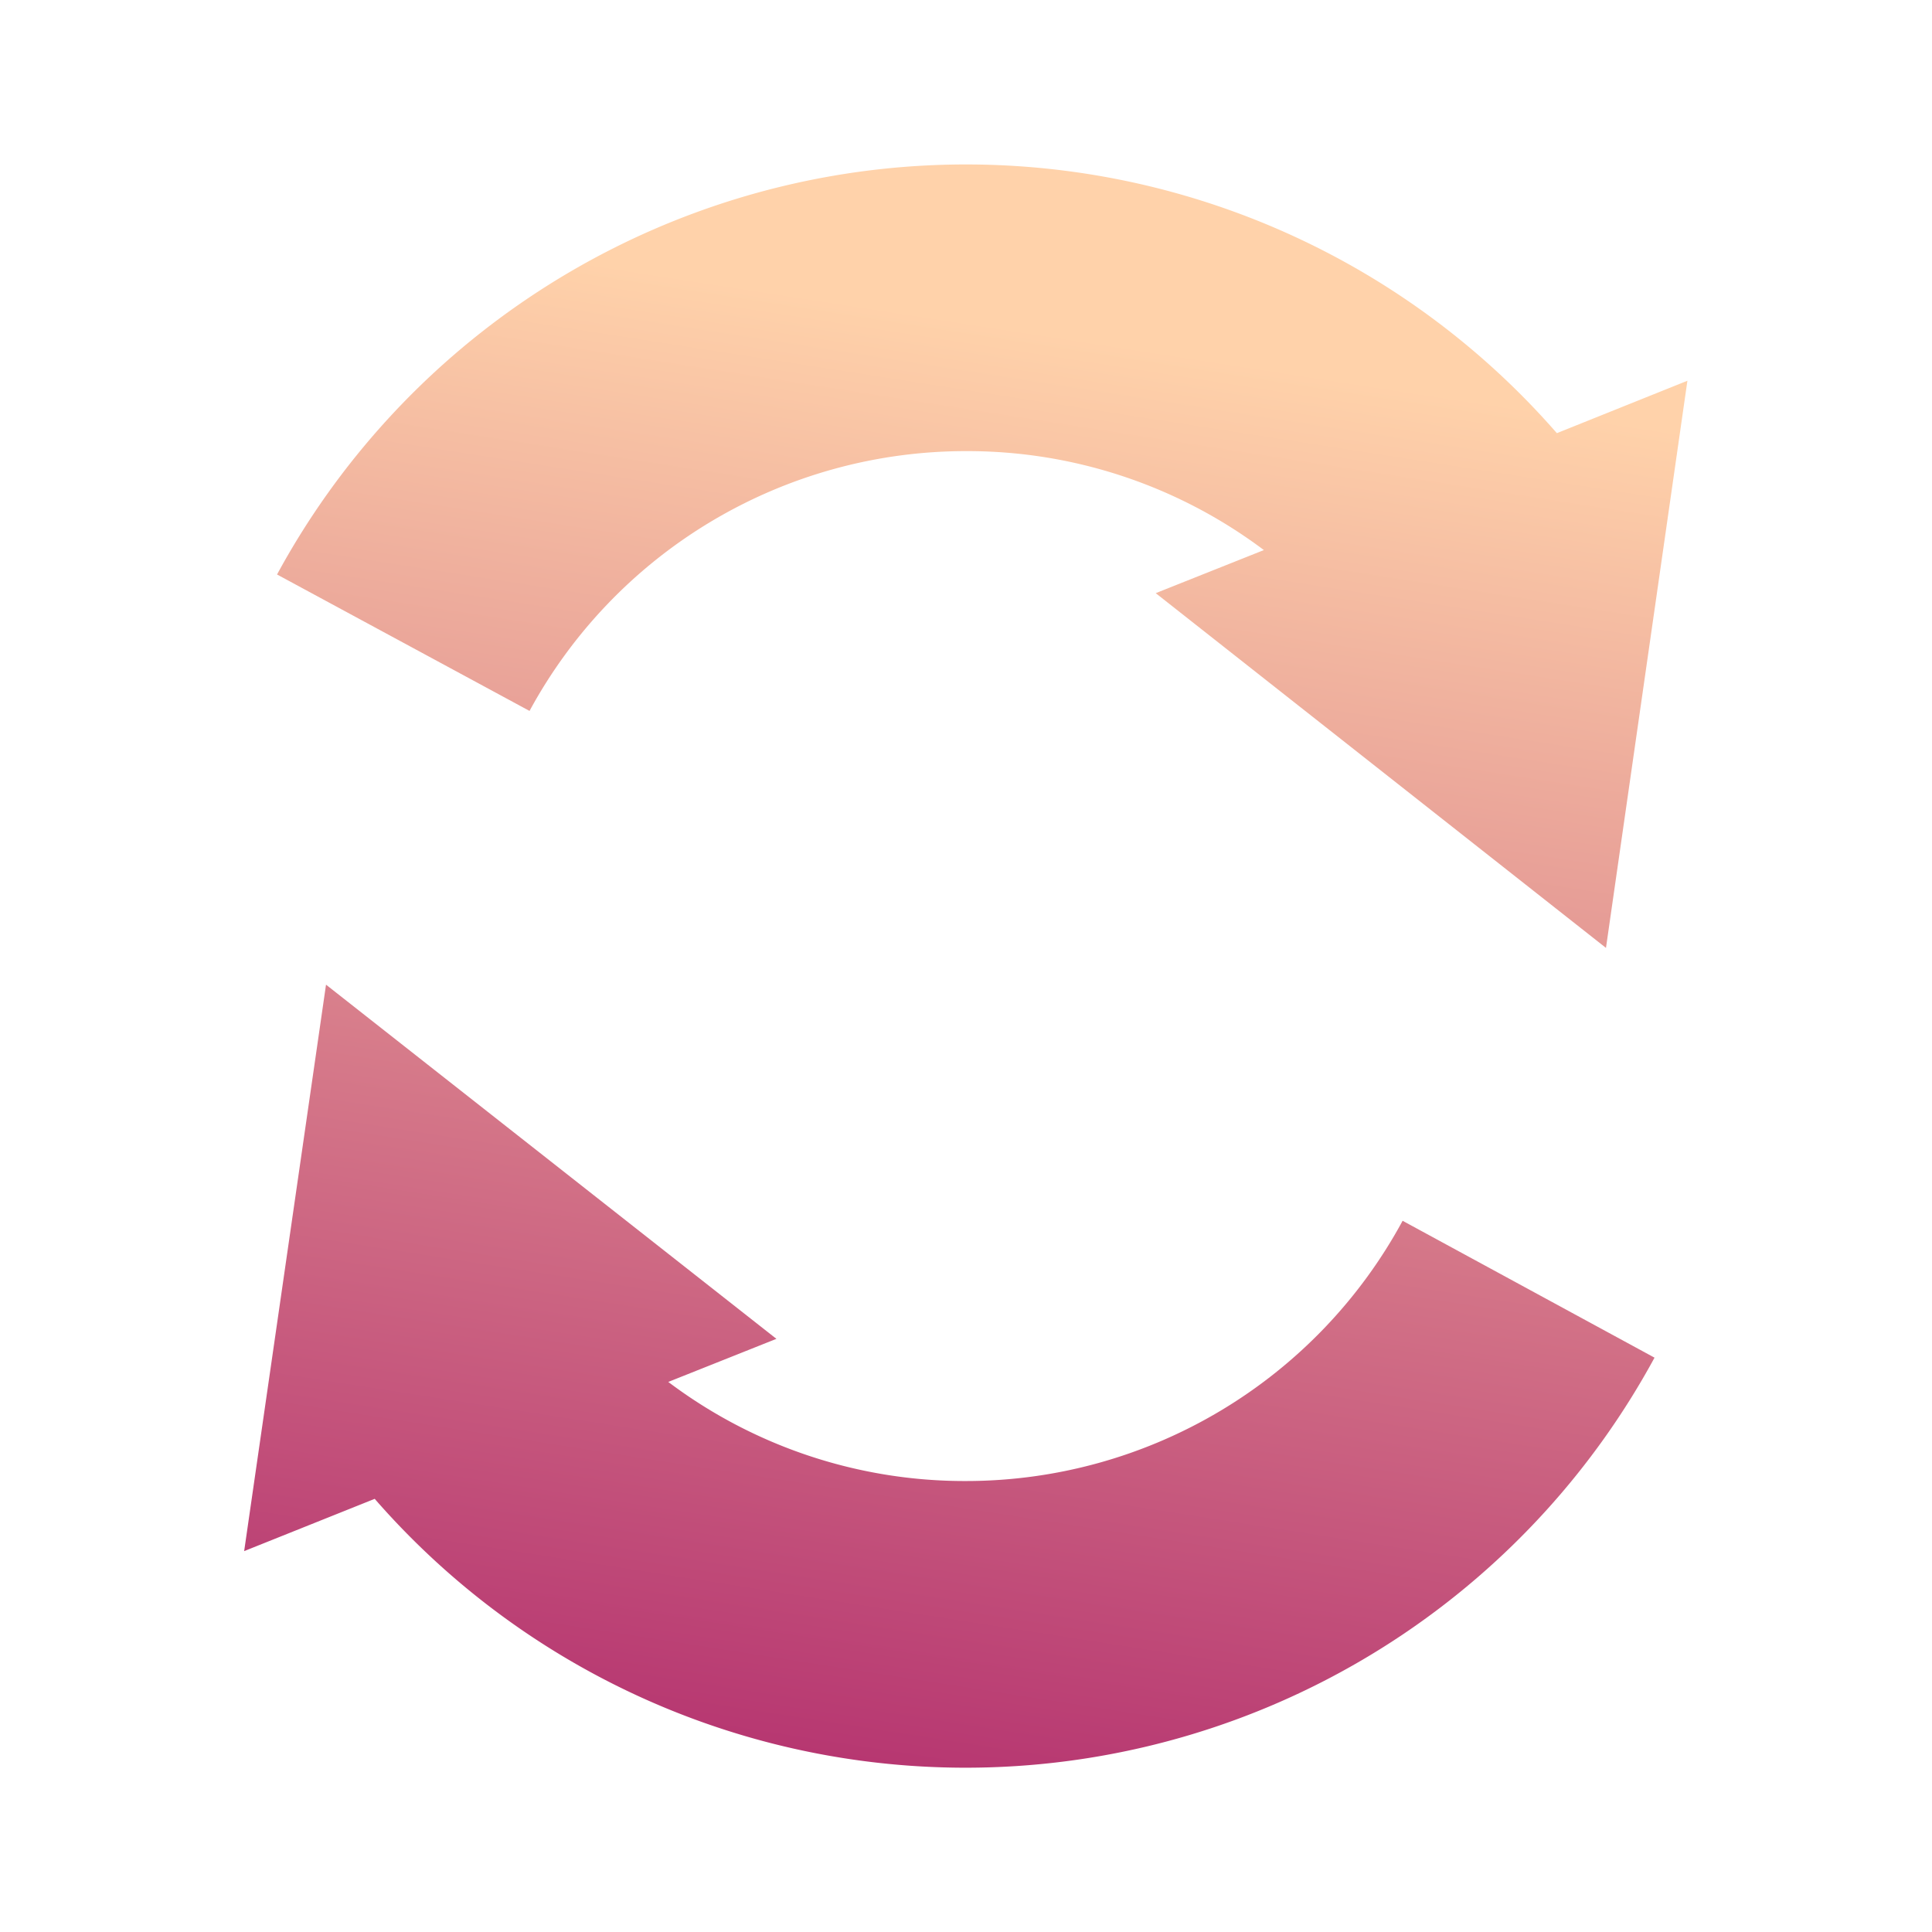 <?xml version="1.0" encoding="UTF-8"?> <svg xmlns="http://www.w3.org/2000/svg" xmlns:xlink="http://www.w3.org/1999/xlink" viewBox="0 0 134.52 134.52"> <defs> <style>.cls-1{fill:url(#linear-gradient);}.cls-2{fill:url(#linear-gradient-2);}.cls-3{fill:none;}</style> <linearGradient id="linear-gradient" x1="77.94" y1="23.91" x2="57.65" y2="154.26" gradientUnits="userSpaceOnUse"> <stop offset="0" stop-color="#ffd2aa"></stop> <stop offset="1" stop-color="#a0065f"></stop> </linearGradient> <linearGradient id="linear-gradient-2" x1="70.26" y1="22.71" x2="49.98" y2="153.07" xlink:href="#linear-gradient"></linearGradient> </defs> <title>Asset 42</title> <g id="Layer_2" data-name="Layer 2"> <g id="Layer_1-2" data-name="Layer 1"> <path class="cls-1" d="M67.26,103.12a34.3,34.3,0,0,1-20.73-6.9l7.53-3L22.7,68.56,17,108l9.09-3.64a54.57,54.57,0,0,0,89.11-9.83L97.66,85A34.58,34.58,0,0,1,67.26,103.12Z"></path> <path class="cls-2" d="M67.26,31.41A34.36,34.36,0,0,1,88,38.3l-7.53,3L111.82,66l5.67-39.49-9.09,3.65A54.58,54.58,0,0,0,19.29,40L36.87,49.5A34.56,34.56,0,0,1,67.26,31.41Z"></path> <circle class="cls-3" cx="67.26" cy="67.26" r="67.26"></circle> </g> </g> </svg> 